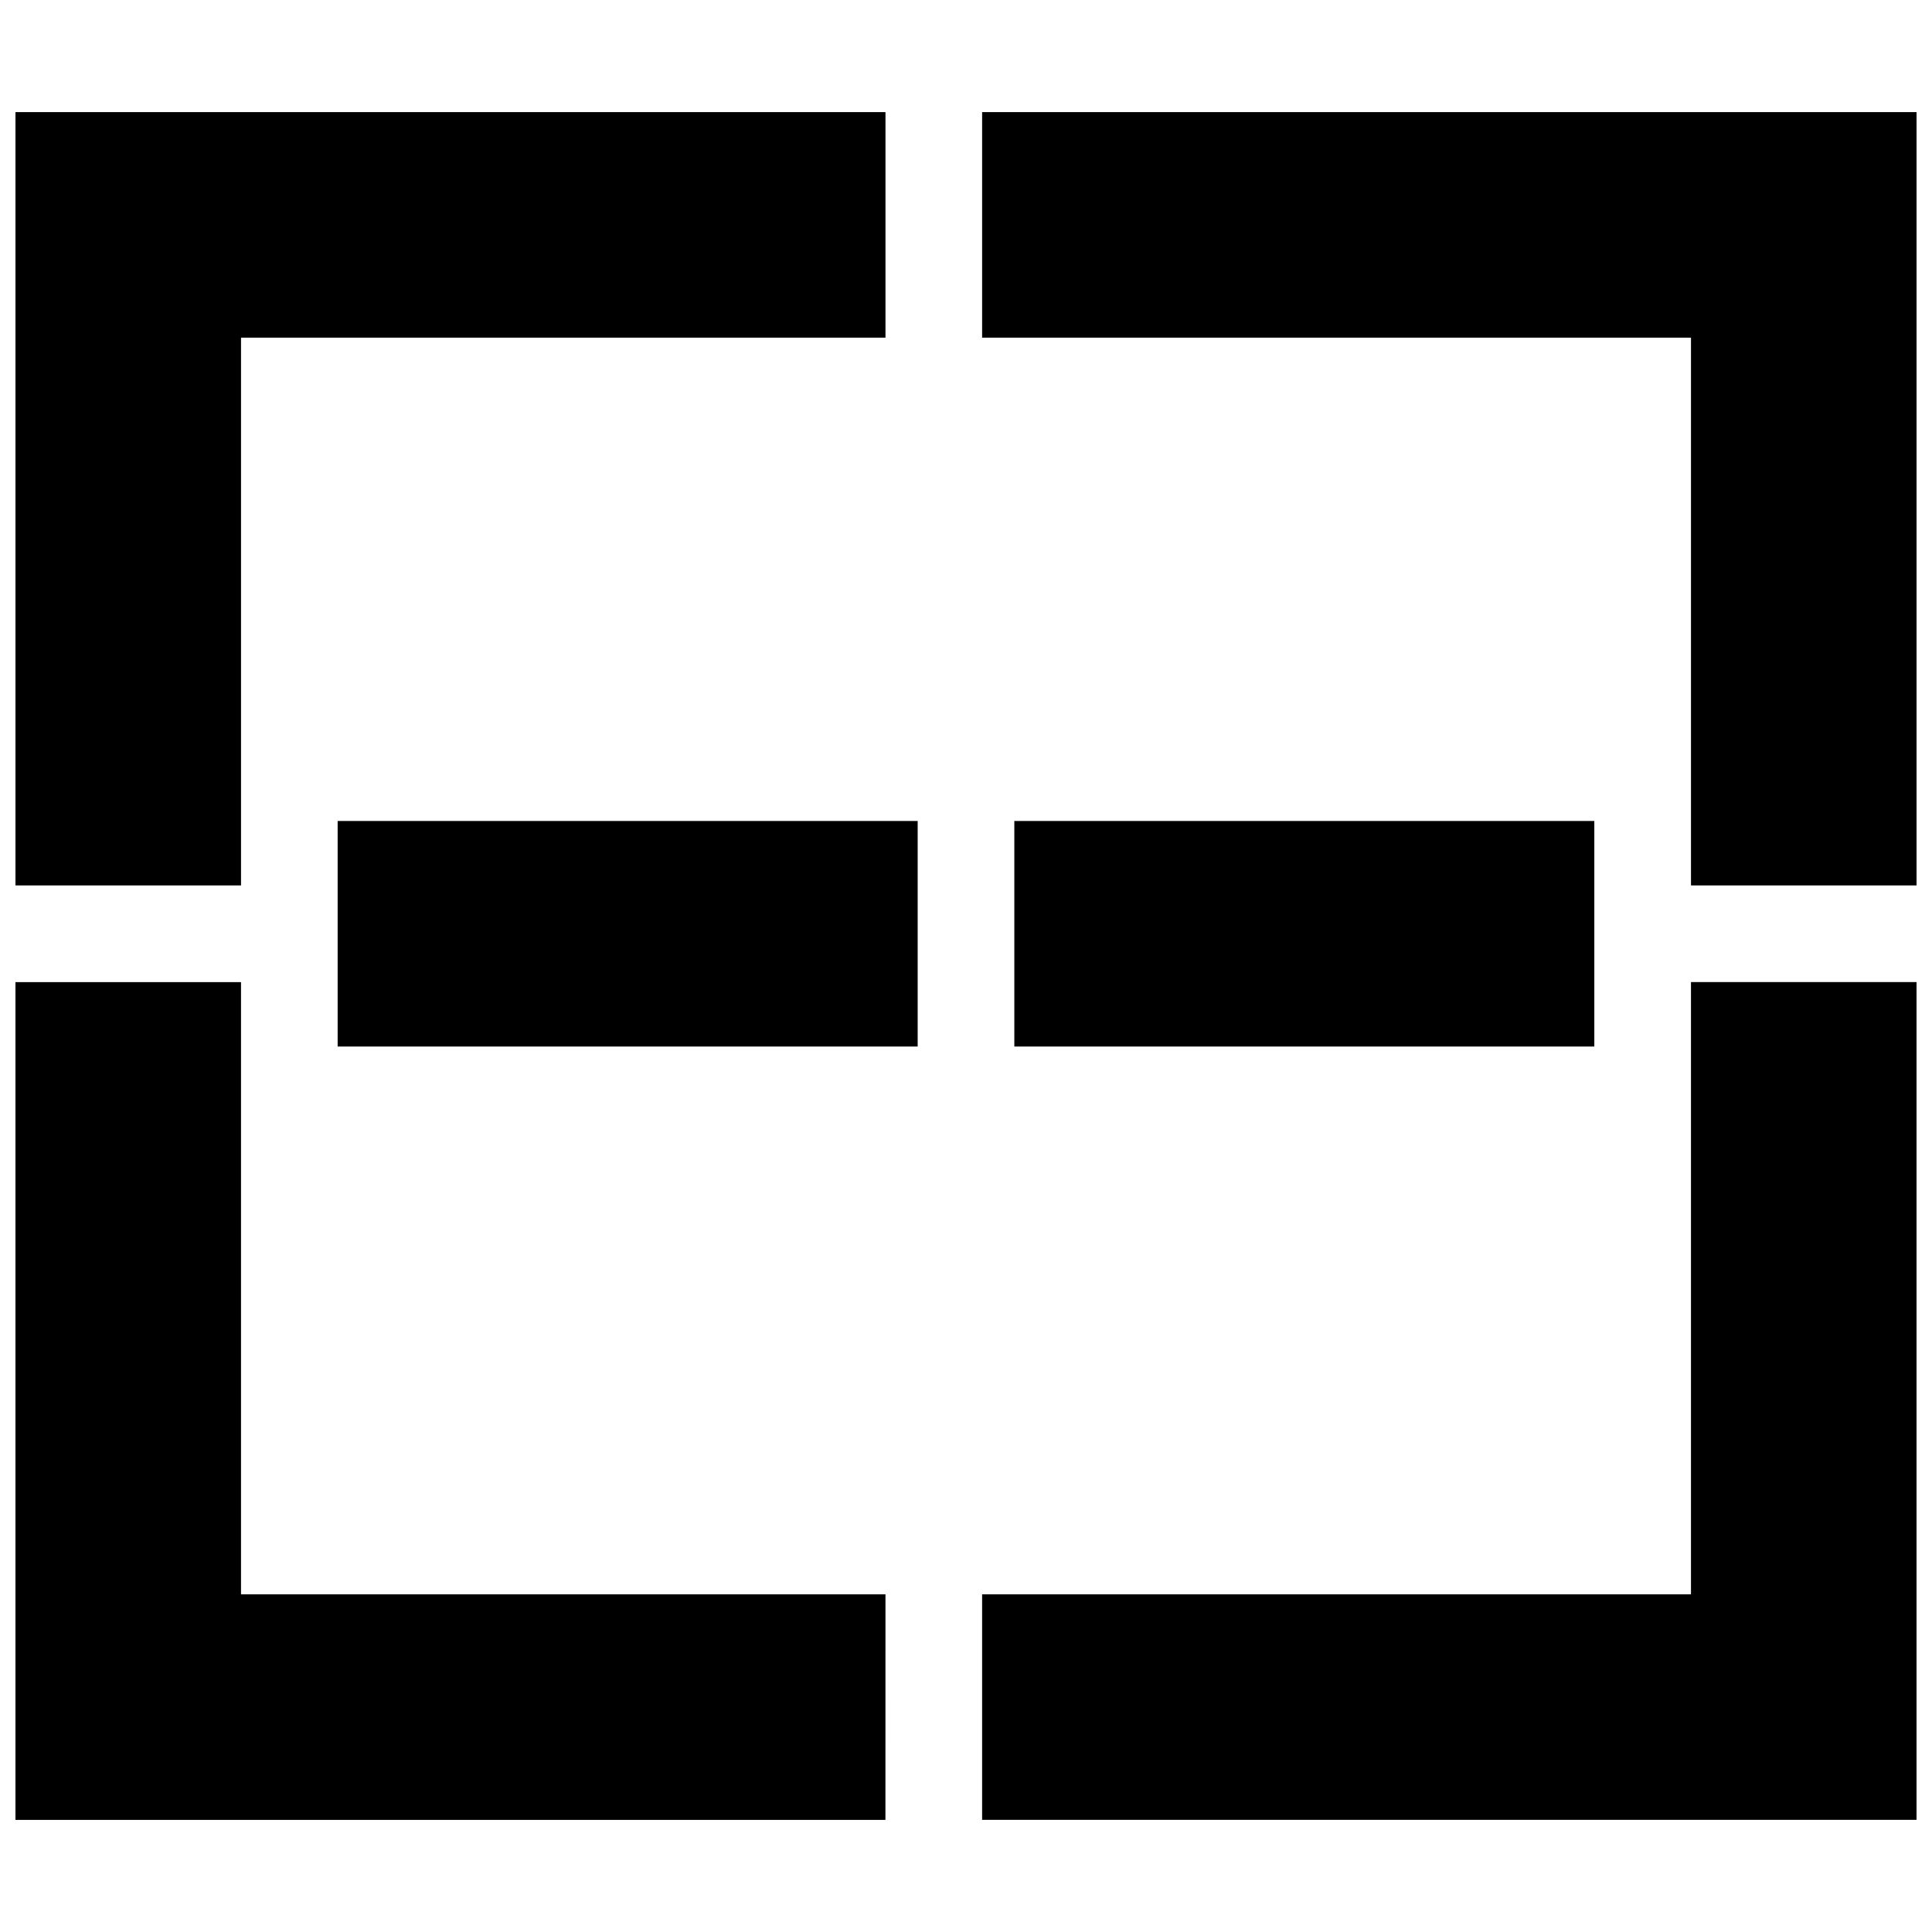 <?xml version="1.0" encoding="UTF-8"?>
<!-- Uploaded to: ICON Repo, www.iconrepo.com, Generator: ICON Repo Mixer Tools -->
<svg width="800px" height="800px" version="1.1" viewBox="144 144 512 512" xmlns="http://www.w3.org/2000/svg">
 <defs>
  <clipPath id="d">
   <path d="m404 404h247.9v223h-247.9z"/>
  </clipPath>
  <clipPath id="c">
   <path d="m148.09 404h230.91v223h-230.91z"/>
  </clipPath>
  <clipPath id="b">
   <path d="m404 173h247.9v206h-247.9z"/>
  </clipPath>
  <clipPath id="a">
   <path d="m148.09 173h230.91v206h-230.91z"/>
  </clipPath>
 </defs>
 <g clip-path="url(#d)">
  <path d="m592.13 566.51h-187.86v59.773h247.63v-222.02h-59.773v162.24" fill-rule="evenodd"/>
 </g>
 <g clip-path="url(#c)">
  <path d="m207.87 404.27h-59.773v222.02h230.55l0.012-59.773h-170.79v-162.24" fill-rule="evenodd"/>
 </g>
 <g clip-path="url(#b)">
  <path d="m404.27 173.71v59.773h187.86v145.17h59.773v-204.94h-247.63" fill-rule="evenodd"/>
 </g>
 <g clip-path="url(#a)">
  <path d="m207.87 233.48h170.79v-59.773h-230.56v204.94h59.773v-145.17" fill-rule="evenodd"/>
 </g>
 <path d="m233.48 361.57h153.71v59.773h-153.71z" fill-rule="evenodd"/>
 <path d="m412.81 361.57h153.7v59.773h-153.7z" fill-rule="evenodd"/>
</svg>